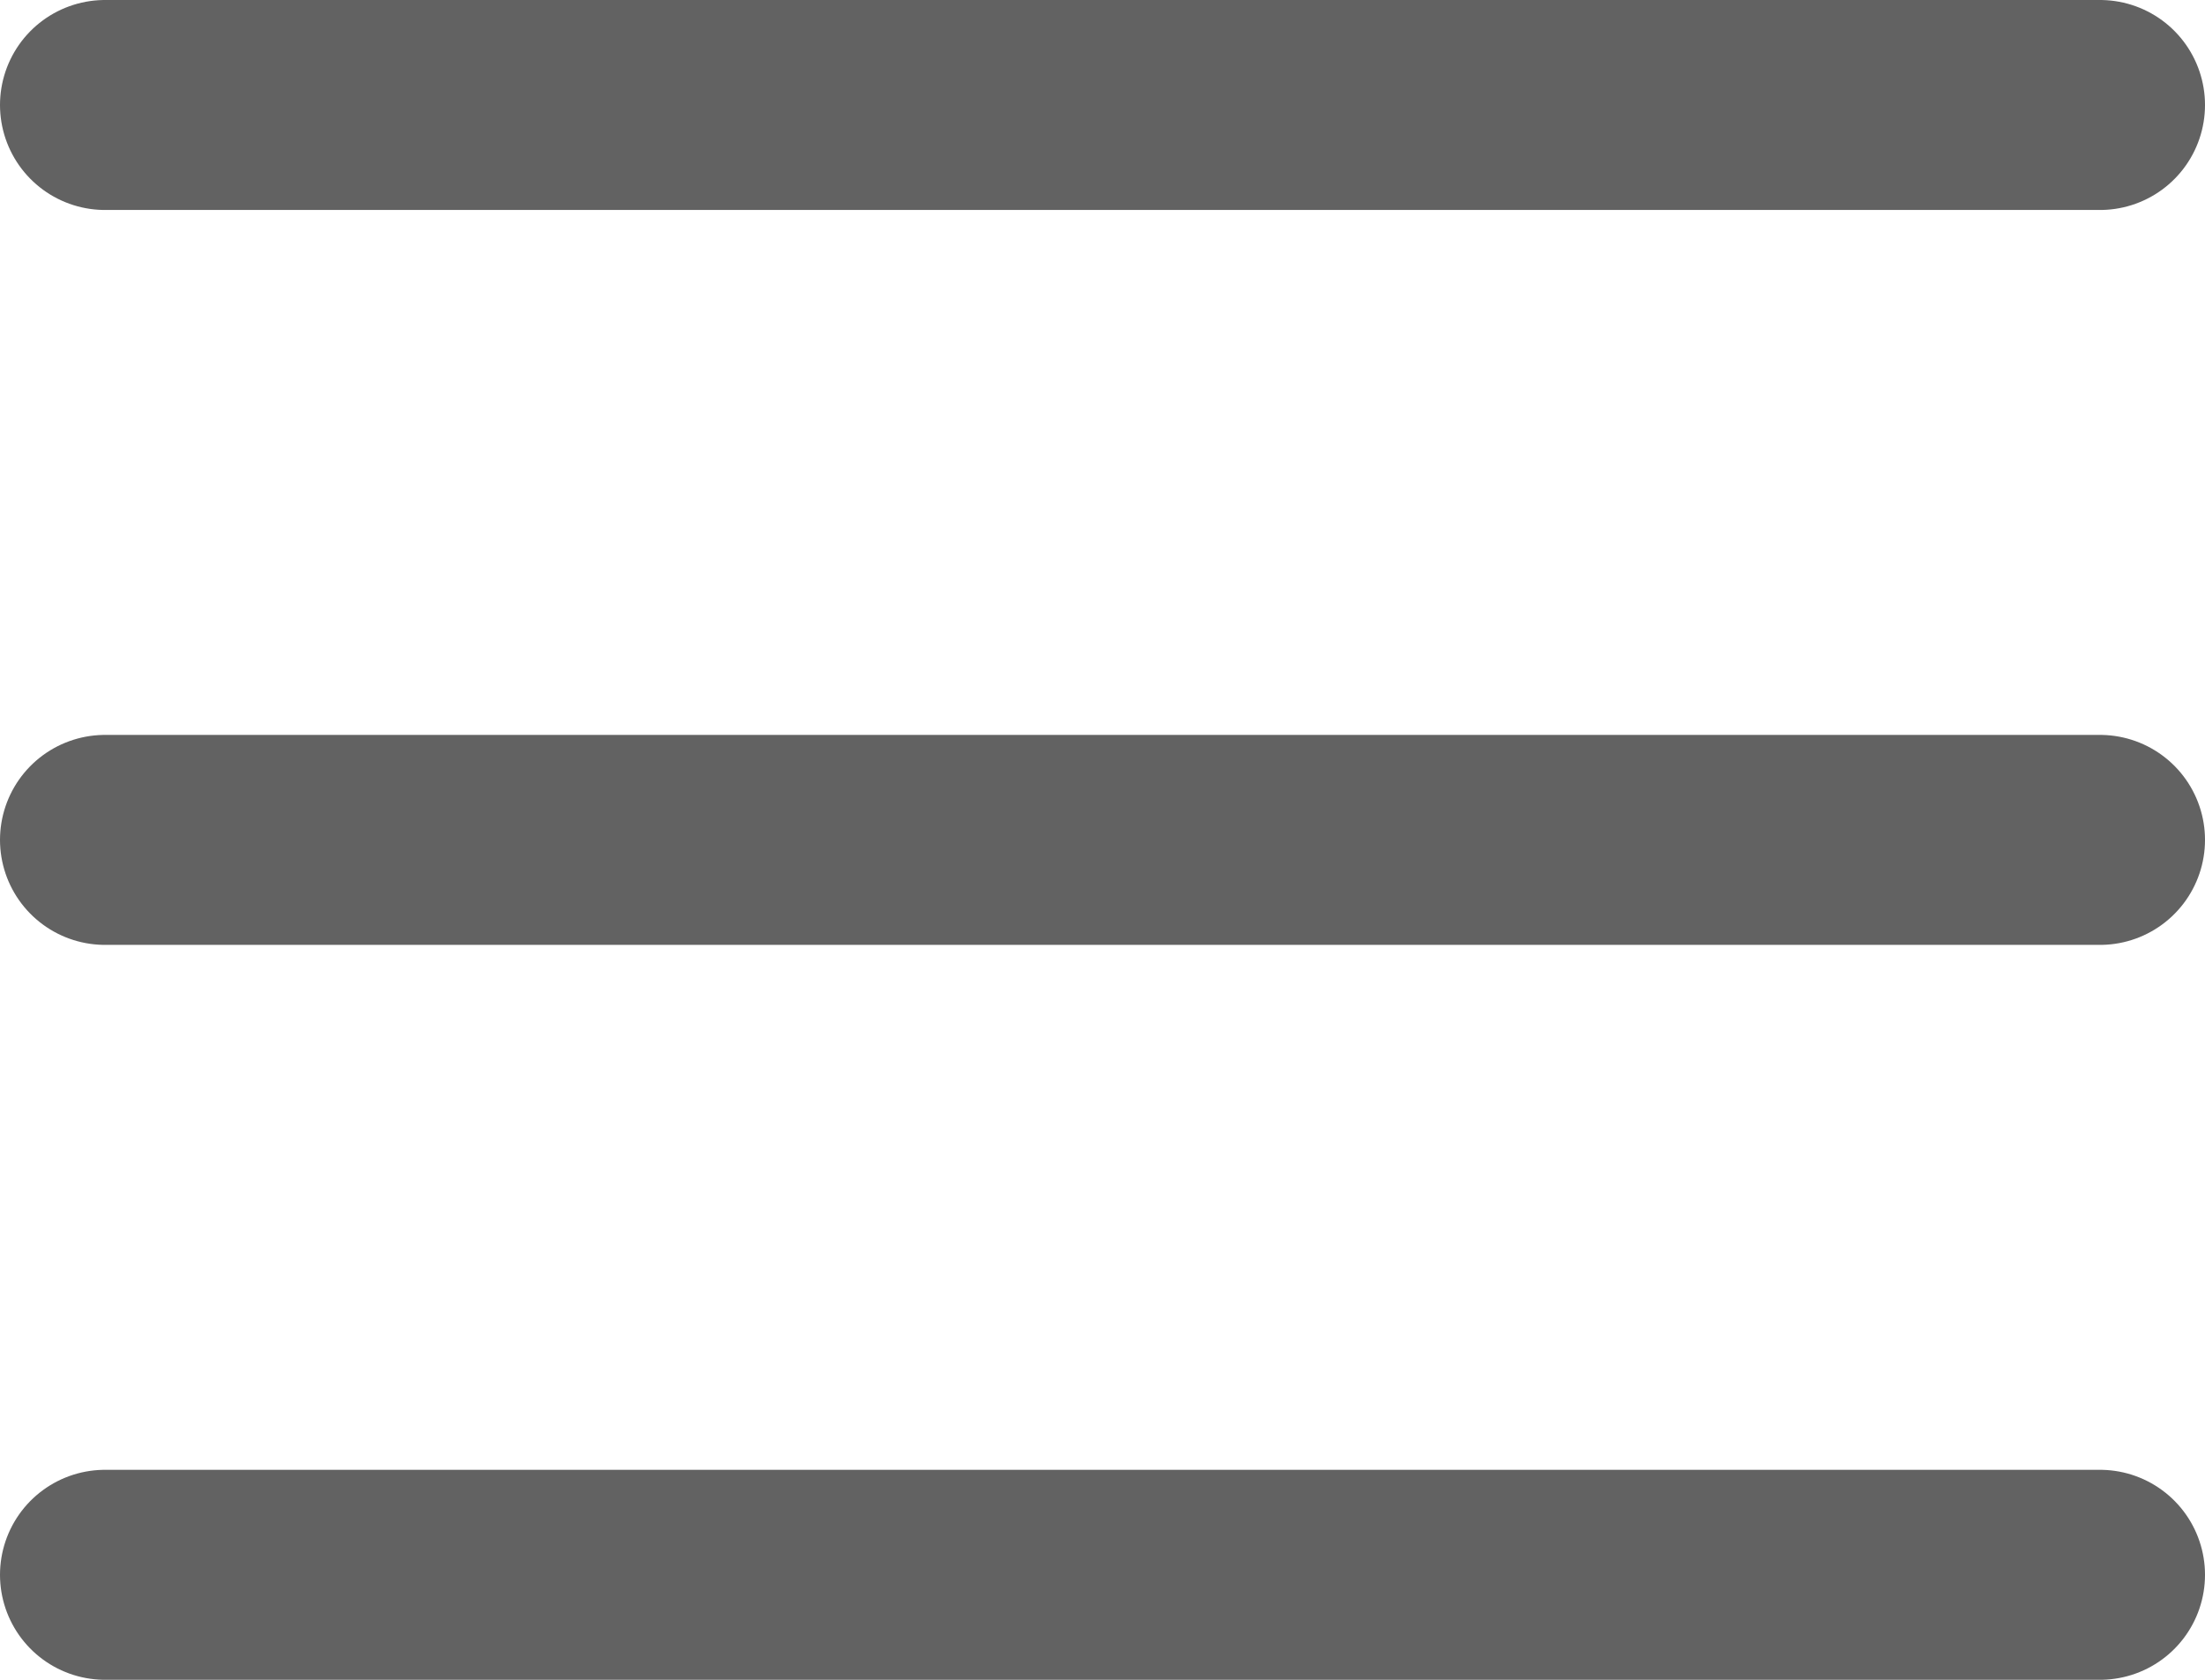 <svg width="21" height="16" viewBox="0 0 21 16" fill="none" xmlns="http://www.w3.org/2000/svg">
<path d="M1 1H20" stroke="#626262" stroke-width="2" stroke-linecap="round"/>
<path d="M1 8H20" stroke="#626262" stroke-width="2" stroke-linecap="round"/>
<path d="M1 15H20" stroke="#626262" stroke-width="2" stroke-linecap="round"/>
</svg>
